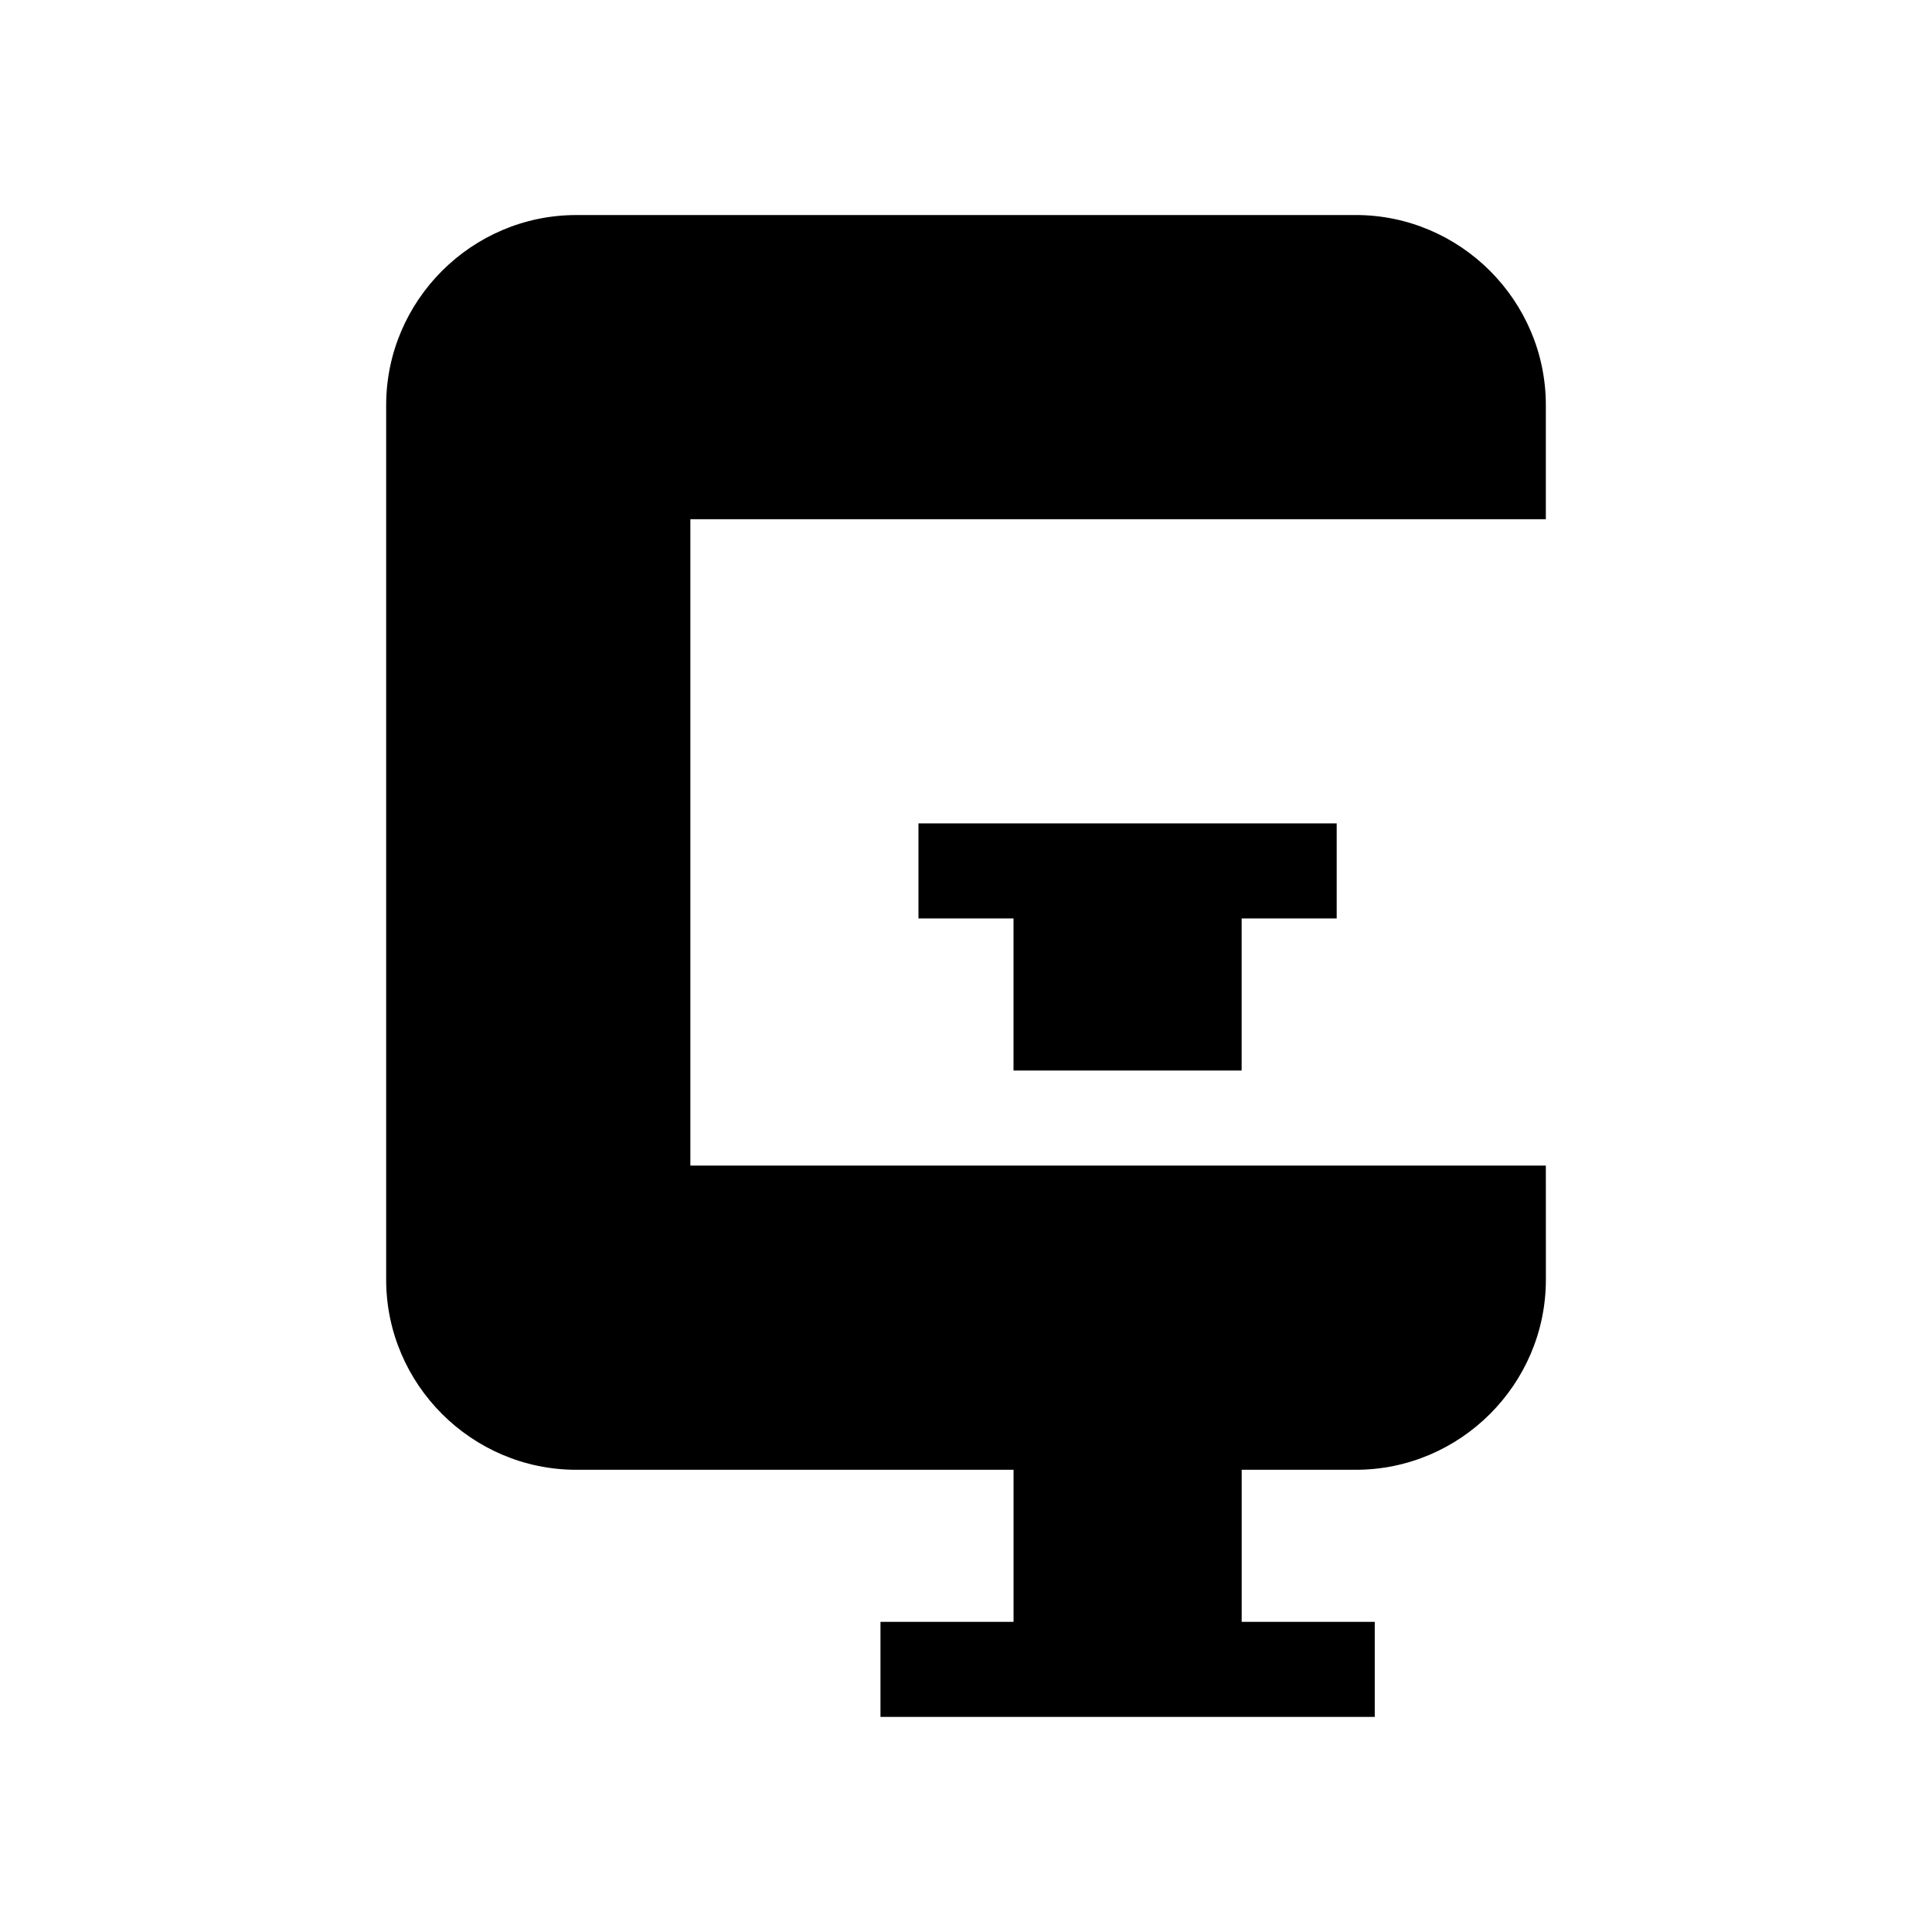 <?xml version="1.0" encoding="UTF-8"?>
<!-- Uploaded to: ICON Repo, www.iconrepo.com, Generator: ICON Repo Mixer Tools -->
<svg fill="#000000" width="800px" height="800px" version="1.1" viewBox="144 144 512 512" xmlns="http://www.w3.org/2000/svg">
 <g>
  <path d="m498.24 362.21h-110.84v25.191h25.191v40.305h60.457v-40.305h25.191z"/>
  <path d="m503.28 200.99h-206.56c-27.711 0-50.383 22.672-50.383 50.383v231.75c0 27.711 22.672 50.383 50.383 50.383h115.88v40.305h-35.266v25.191h130.99v-25.191h-35.266v-40.305h30.23c27.711 0 50.383-22.672 50.383-50.383v-10.07l-0.008-20.16h-226.71v-171.3h226.71v-30.23c0-27.707-22.672-50.379-50.379-50.379z"/>
 </g>
</svg>